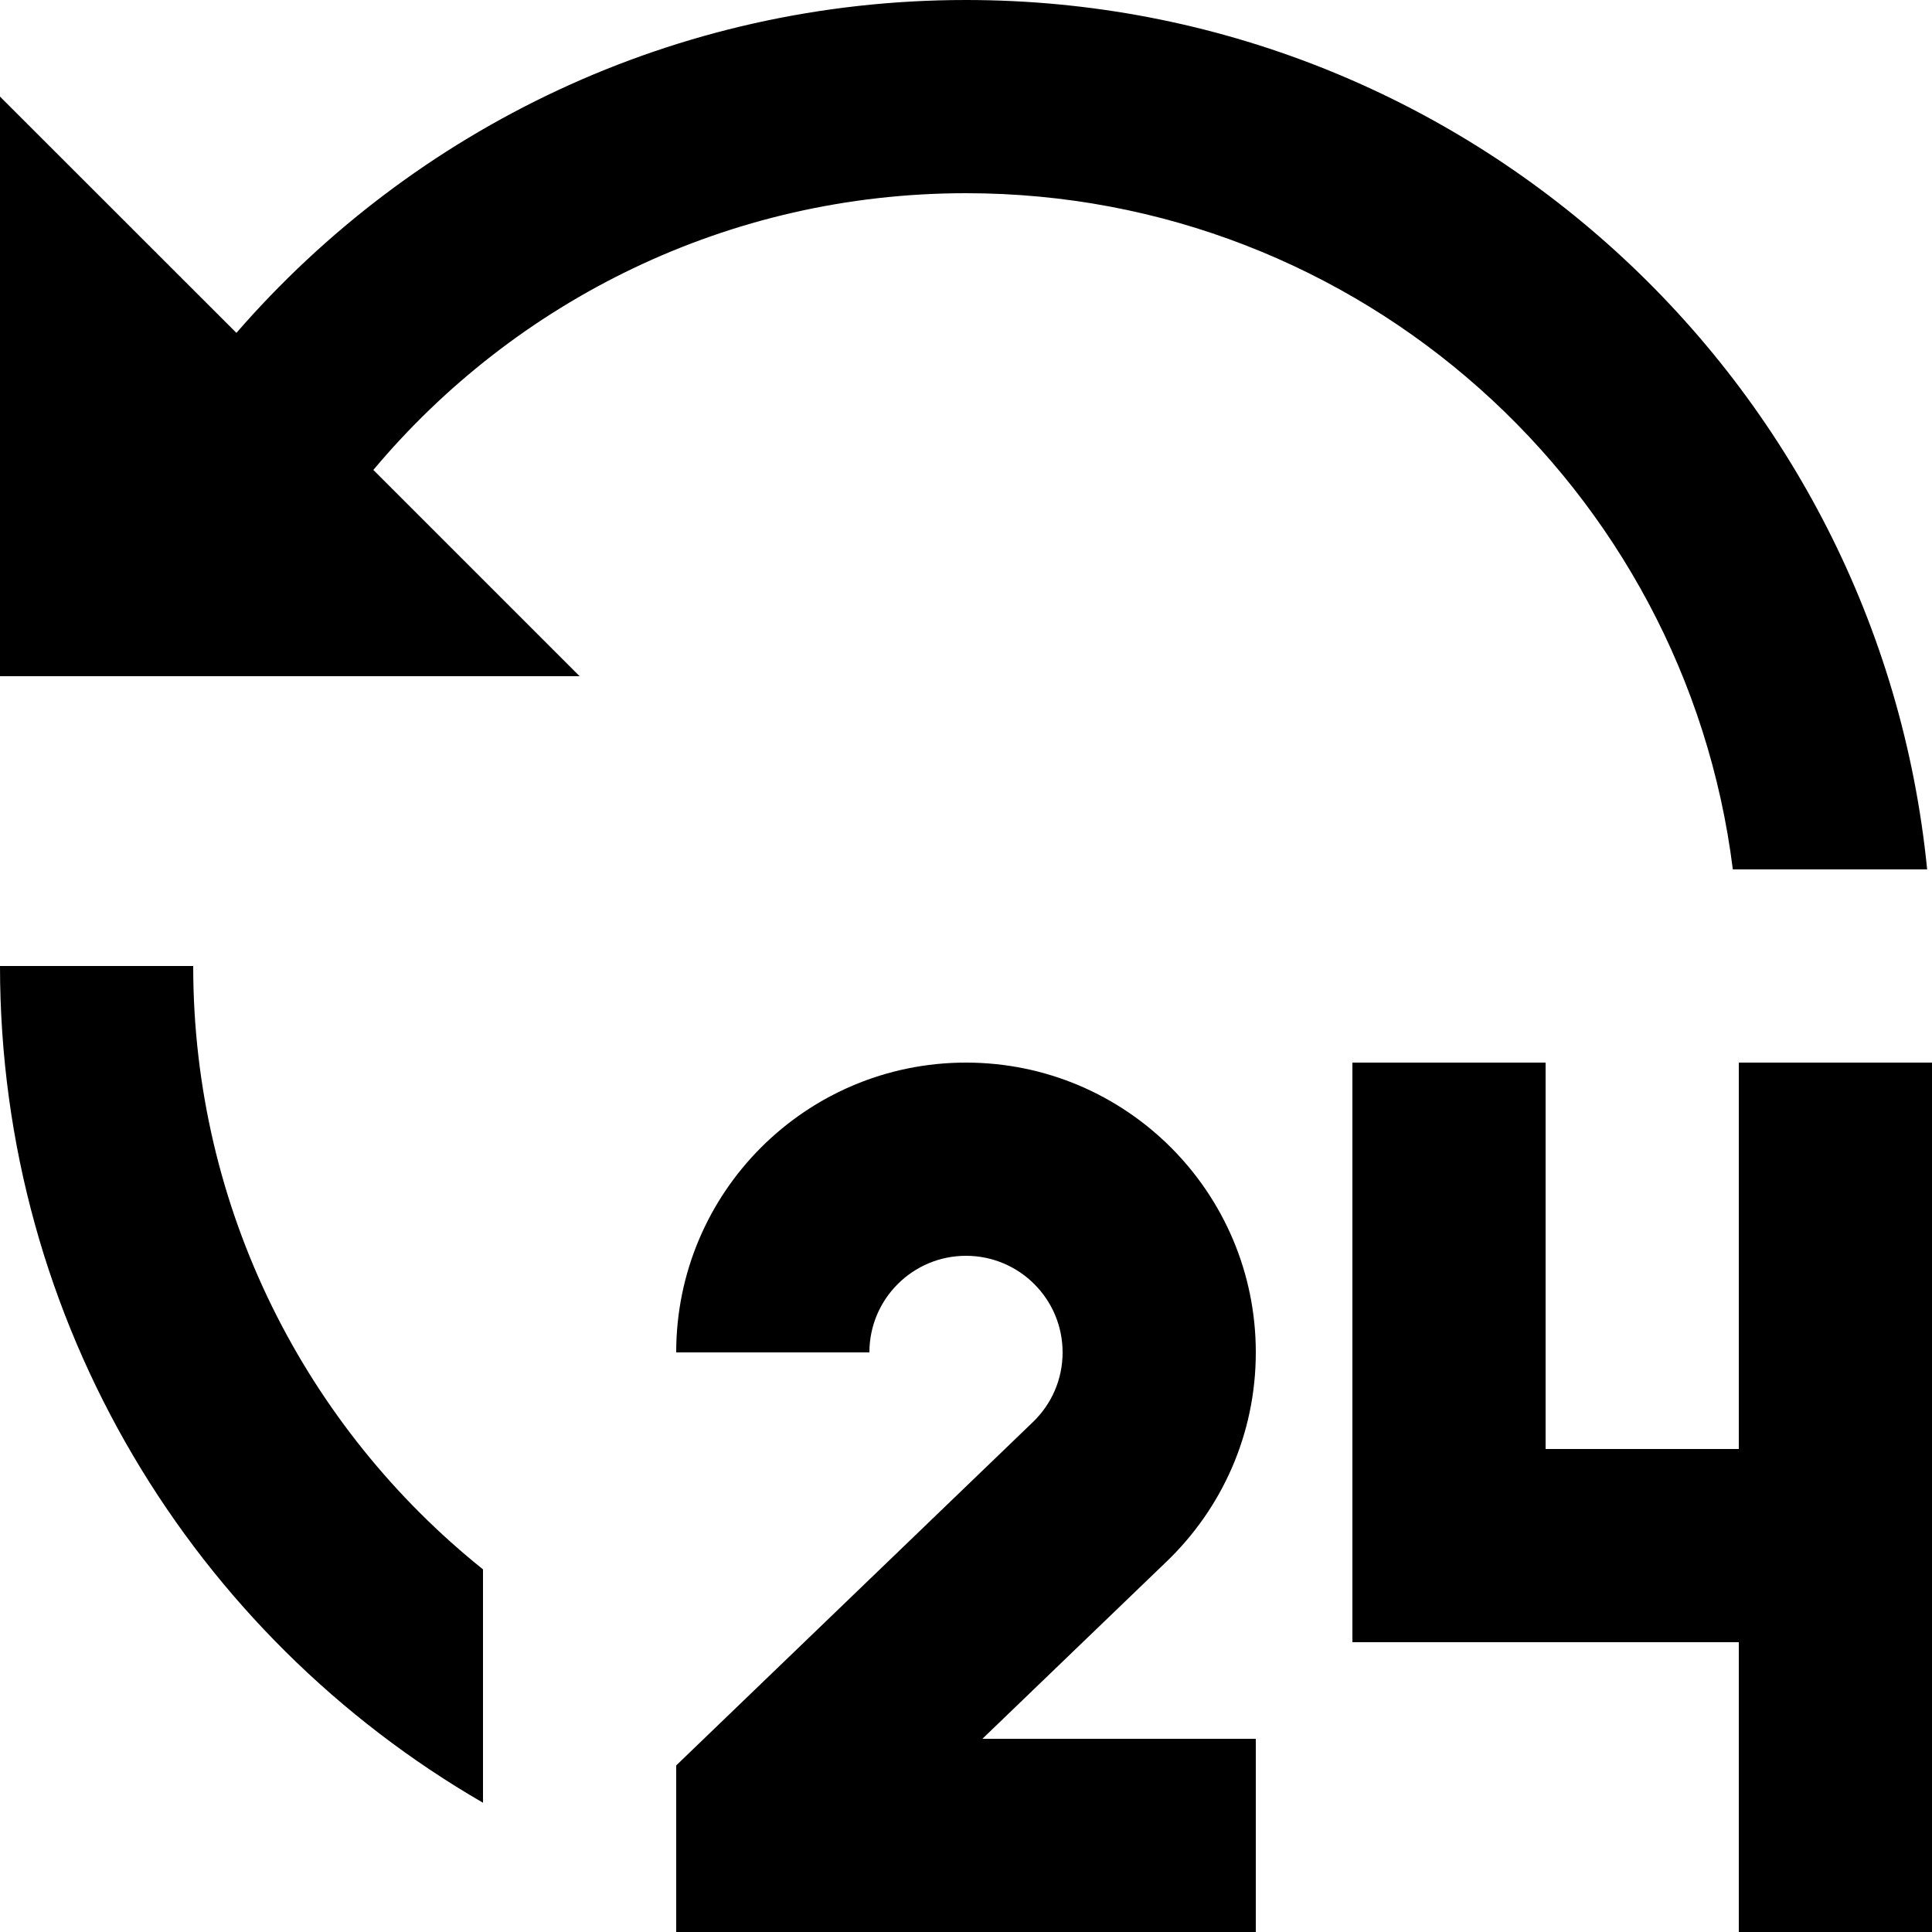 <?xml version="1.0" encoding="UTF-8"?> <svg xmlns="http://www.w3.org/2000/svg" width="33" height="33" viewBox="0 0 33 33" fill="none"><path d="M16.5 18.15C19.234 18.15 21.45 20.366 21.45 23.1C21.45 24.503 20.867 25.766 19.932 26.667L16.78 29.7H21.45V33H11.55V30.155L17.643 24.29C17.957 23.988 18.15 23.567 18.15 23.1C18.15 22.189 17.411 21.45 16.5 21.45C15.589 21.45 14.85 22.189 14.85 23.1H11.55C11.55 20.366 13.766 18.15 16.5 18.15ZM26.4 18.15V24.75H29.7V18.15H33V33H29.7V28.05H23.1V18.15H26.4ZM3.3 16.5C3.3 20.669 5.232 24.387 8.25 26.806V30.792C3.318 27.939 0 22.608 0 16.5H3.3ZM16.5 0C25.055 0 32.091 6.513 32.917 14.85H29.598C28.786 8.339 23.232 3.3 16.5 3.3C12.434 3.3 8.798 5.138 6.377 8.027L9.9 11.55H0V1.65L4.038 5.686C7.062 2.204 11.524 0 16.5 0Z" fill="black"></path></svg> 